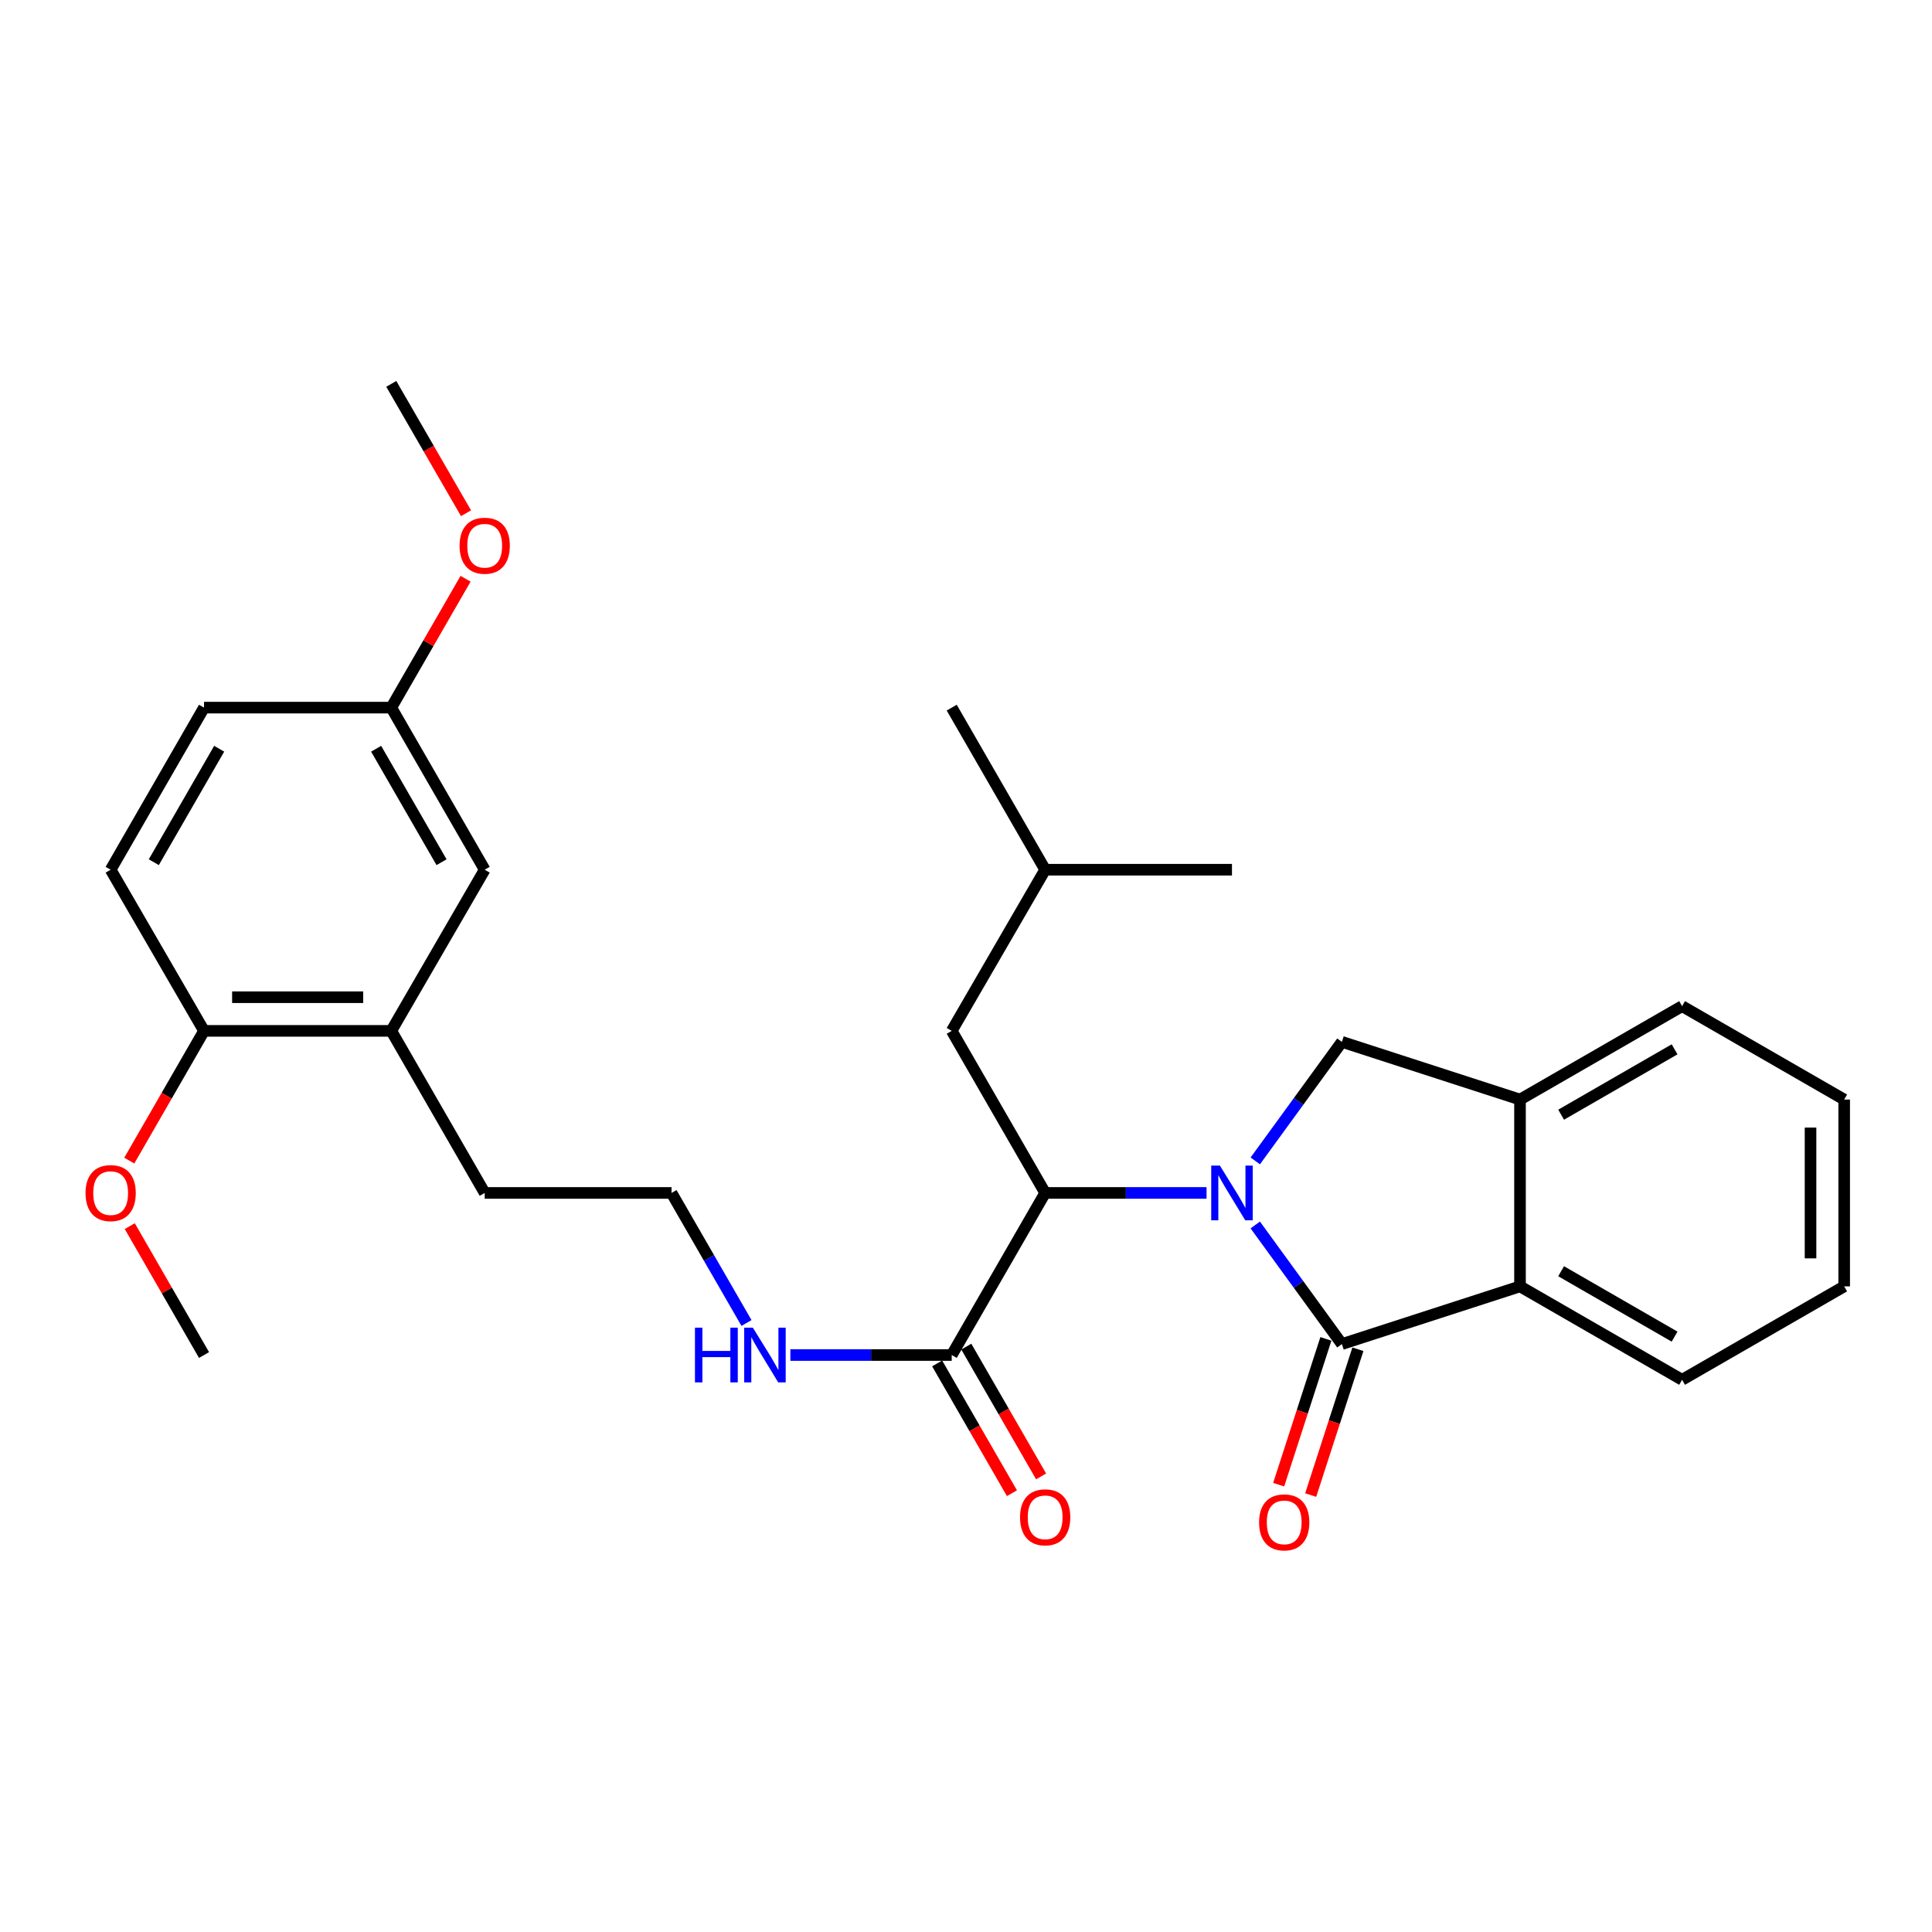<?xml version='1.0' encoding='iso-8859-1'?>
<svg version='1.1' baseProfile='full'
              xmlns='http://www.w3.org/2000/svg'
                      xmlns:rdkit='http://www.rdkit.org/xml'
                      xmlns:xlink='http://www.w3.org/1999/xlink'
                  xml:space='preserve'
width='1000px' height='1000px' viewBox='0 0 1000 1000'>
<!-- END OF HEADER -->
<rect style='opacity:1.0;fill:#FFFFFF;stroke:none' width='1000' height='1000' x='0' y='0'> </rect>
<path class='bond-0' d='M 649.723,634.041 L 672.144,664.865' style='fill:none;fill-rule:evenodd;stroke:#0000FF;stroke-width:6px;stroke-linecap:butt;stroke-linejoin:miter;stroke-opacity:1' />
<path class='bond-0' d='M 672.144,664.865 L 694.564,695.688' style='fill:none;fill-rule:evenodd;stroke:#000000;stroke-width:6px;stroke-linecap:butt;stroke-linejoin:miter;stroke-opacity:1' />
<path class='bond-1' d='M 624.508,617.462 L 582.742,617.462' style='fill:none;fill-rule:evenodd;stroke:#0000FF;stroke-width:6px;stroke-linecap:butt;stroke-linejoin:miter;stroke-opacity:1' />
<path class='bond-1' d='M 582.742,617.462 L 540.976,617.462' style='fill:none;fill-rule:evenodd;stroke:#000000;stroke-width:6px;stroke-linecap:butt;stroke-linejoin:miter;stroke-opacity:1' />
<path class='bond-2' d='M 649.727,600.885 L 672.146,570.075' style='fill:none;fill-rule:evenodd;stroke:#0000FF;stroke-width:6px;stroke-linecap:butt;stroke-linejoin:miter;stroke-opacity:1' />
<path class='bond-2' d='M 672.146,570.075 L 694.564,539.266' style='fill:none;fill-rule:evenodd;stroke:#000000;stroke-width:6px;stroke-linecap:butt;stroke-linejoin:miter;stroke-opacity:1' />
<path class='bond-3' d='M 694.564,695.688 L 786.753,665.826' style='fill:none;fill-rule:evenodd;stroke:#000000;stroke-width:6px;stroke-linecap:butt;stroke-linejoin:miter;stroke-opacity:1' />
<path class='bond-6' d='M 686.278,693.005 L 674.058,730.738' style='fill:none;fill-rule:evenodd;stroke:#000000;stroke-width:6px;stroke-linecap:butt;stroke-linejoin:miter;stroke-opacity:1' />
<path class='bond-6' d='M 674.058,730.738 L 661.839,768.471' style='fill:none;fill-rule:evenodd;stroke:#FF0000;stroke-width:6px;stroke-linecap:butt;stroke-linejoin:miter;stroke-opacity:1' />
<path class='bond-6' d='M 702.849,698.372 L 690.629,736.104' style='fill:none;fill-rule:evenodd;stroke:#000000;stroke-width:6px;stroke-linecap:butt;stroke-linejoin:miter;stroke-opacity:1' />
<path class='bond-6' d='M 690.629,736.104 L 678.409,773.837' style='fill:none;fill-rule:evenodd;stroke:#FF0000;stroke-width:6px;stroke-linecap:butt;stroke-linejoin:miter;stroke-opacity:1' />
<path class='bond-5' d='M 540.976,617.462 L 492.612,701.359' style='fill:none;fill-rule:evenodd;stroke:#000000;stroke-width:6px;stroke-linecap:butt;stroke-linejoin:miter;stroke-opacity:1' />
<path class='bond-8' d='M 540.976,617.462 L 492.612,533.576' style='fill:none;fill-rule:evenodd;stroke:#000000;stroke-width:6px;stroke-linecap:butt;stroke-linejoin:miter;stroke-opacity:1' />
<path class='bond-4' d='M 694.564,539.266 L 786.753,569.128' style='fill:none;fill-rule:evenodd;stroke:#000000;stroke-width:6px;stroke-linecap:butt;stroke-linejoin:miter;stroke-opacity:1' />
<path class='bond-18' d='M 786.753,665.826 L 870.649,714.18' style='fill:none;fill-rule:evenodd;stroke:#000000;stroke-width:6px;stroke-linecap:butt;stroke-linejoin:miter;stroke-opacity:1' />
<path class='bond-18' d='M 808.035,657.988 L 866.762,691.836' style='fill:none;fill-rule:evenodd;stroke:#000000;stroke-width:6px;stroke-linecap:butt;stroke-linejoin:miter;stroke-opacity:1' />
<path class='bond-29' d='M 786.753,665.826 L 786.753,569.128' style='fill:none;fill-rule:evenodd;stroke:#000000;stroke-width:6px;stroke-linecap:butt;stroke-linejoin:miter;stroke-opacity:1' />
<path class='bond-21' d='M 786.753,569.128 L 870.649,520.783' style='fill:none;fill-rule:evenodd;stroke:#000000;stroke-width:6px;stroke-linecap:butt;stroke-linejoin:miter;stroke-opacity:1' />
<path class='bond-21' d='M 808.034,576.968 L 866.761,543.127' style='fill:none;fill-rule:evenodd;stroke:#000000;stroke-width:6px;stroke-linecap:butt;stroke-linejoin:miter;stroke-opacity:1' />
<path class='bond-10' d='M 485.067,705.708 L 504.424,739.295' style='fill:none;fill-rule:evenodd;stroke:#000000;stroke-width:6px;stroke-linecap:butt;stroke-linejoin:miter;stroke-opacity:1' />
<path class='bond-10' d='M 504.424,739.295 L 523.782,772.882' style='fill:none;fill-rule:evenodd;stroke:#FF0000;stroke-width:6px;stroke-linecap:butt;stroke-linejoin:miter;stroke-opacity:1' />
<path class='bond-10' d='M 500.158,697.01 L 519.515,730.597' style='fill:none;fill-rule:evenodd;stroke:#000000;stroke-width:6px;stroke-linecap:butt;stroke-linejoin:miter;stroke-opacity:1' />
<path class='bond-10' d='M 519.515,730.597 L 538.873,764.184' style='fill:none;fill-rule:evenodd;stroke:#FF0000;stroke-width:6px;stroke-linecap:butt;stroke-linejoin:miter;stroke-opacity:1' />
<path class='bond-12' d='M 492.612,701.359 L 450.851,701.359' style='fill:none;fill-rule:evenodd;stroke:#000000;stroke-width:6px;stroke-linecap:butt;stroke-linejoin:miter;stroke-opacity:1' />
<path class='bond-12' d='M 450.851,701.359 L 409.09,701.359' style='fill:none;fill-rule:evenodd;stroke:#0000FF;stroke-width:6px;stroke-linecap:butt;stroke-linejoin:miter;stroke-opacity:1' />
<path class='bond-7' d='M 202.527,533.576 L 250.881,617.462' style='fill:none;fill-rule:evenodd;stroke:#000000;stroke-width:6px;stroke-linecap:butt;stroke-linejoin:miter;stroke-opacity:1' />
<path class='bond-9' d='M 202.527,533.576 L 105.605,533.576' style='fill:none;fill-rule:evenodd;stroke:#000000;stroke-width:6px;stroke-linecap:butt;stroke-linejoin:miter;stroke-opacity:1' />
<path class='bond-9' d='M 187.988,516.158 L 120.144,516.158' style='fill:none;fill-rule:evenodd;stroke:#000000;stroke-width:6px;stroke-linecap:butt;stroke-linejoin:miter;stroke-opacity:1' />
<path class='bond-11' d='M 202.527,533.576 L 250.881,450.163' style='fill:none;fill-rule:evenodd;stroke:#000000;stroke-width:6px;stroke-linecap:butt;stroke-linejoin:miter;stroke-opacity:1' />
<path class='bond-22' d='M 492.612,533.576 L 540.976,450.163' style='fill:none;fill-rule:evenodd;stroke:#000000;stroke-width:6px;stroke-linecap:butt;stroke-linejoin:miter;stroke-opacity:1' />
<path class='bond-13' d='M 105.605,533.576 L 57.271,450.163' style='fill:none;fill-rule:evenodd;stroke:#000000;stroke-width:6px;stroke-linecap:butt;stroke-linejoin:miter;stroke-opacity:1' />
<path class='bond-16' d='M 105.605,533.576 L 86.261,567.149' style='fill:none;fill-rule:evenodd;stroke:#000000;stroke-width:6px;stroke-linecap:butt;stroke-linejoin:miter;stroke-opacity:1' />
<path class='bond-16' d='M 86.261,567.149 L 66.916,600.722' style='fill:none;fill-rule:evenodd;stroke:#FF0000;stroke-width:6px;stroke-linecap:butt;stroke-linejoin:miter;stroke-opacity:1' />
<path class='bond-14' d='M 250.881,450.163 L 202.527,366.267' style='fill:none;fill-rule:evenodd;stroke:#000000;stroke-width:6px;stroke-linecap:butt;stroke-linejoin:miter;stroke-opacity:1' />
<path class='bond-14' d='M 228.537,446.277 L 194.689,387.549' style='fill:none;fill-rule:evenodd;stroke:#000000;stroke-width:6px;stroke-linecap:butt;stroke-linejoin:miter;stroke-opacity:1' />
<path class='bond-17' d='M 386.377,684.778 L 366.978,651.12' style='fill:none;fill-rule:evenodd;stroke:#0000FF;stroke-width:6px;stroke-linecap:butt;stroke-linejoin:miter;stroke-opacity:1' />
<path class='bond-17' d='M 366.978,651.12 L 347.579,617.462' style='fill:none;fill-rule:evenodd;stroke:#000000;stroke-width:6px;stroke-linecap:butt;stroke-linejoin:miter;stroke-opacity:1' />
<path class='bond-31' d='M 57.271,450.163 L 105.605,366.267' style='fill:none;fill-rule:evenodd;stroke:#000000;stroke-width:6px;stroke-linecap:butt;stroke-linejoin:miter;stroke-opacity:1' />
<path class='bond-31' d='M 79.613,446.274 L 113.448,387.547' style='fill:none;fill-rule:evenodd;stroke:#000000;stroke-width:6px;stroke-linecap:butt;stroke-linejoin:miter;stroke-opacity:1' />
<path class='bond-15' d='M 202.527,366.267 L 105.605,366.267' style='fill:none;fill-rule:evenodd;stroke:#000000;stroke-width:6px;stroke-linecap:butt;stroke-linejoin:miter;stroke-opacity:1' />
<path class='bond-19' d='M 202.527,366.267 L 221.752,332.914' style='fill:none;fill-rule:evenodd;stroke:#000000;stroke-width:6px;stroke-linecap:butt;stroke-linejoin:miter;stroke-opacity:1' />
<path class='bond-19' d='M 221.752,332.914 L 240.977,299.561' style='fill:none;fill-rule:evenodd;stroke:#FF0000;stroke-width:6px;stroke-linecap:butt;stroke-linejoin:miter;stroke-opacity:1' />
<path class='bond-23' d='M 67.169,634.643 L 86.387,668.001' style='fill:none;fill-rule:evenodd;stroke:#FF0000;stroke-width:6px;stroke-linecap:butt;stroke-linejoin:miter;stroke-opacity:1' />
<path class='bond-23' d='M 86.387,668.001 L 105.605,701.359' style='fill:none;fill-rule:evenodd;stroke:#000000;stroke-width:6px;stroke-linecap:butt;stroke-linejoin:miter;stroke-opacity:1' />
<path class='bond-20' d='M 347.579,617.462 L 250.881,617.462' style='fill:none;fill-rule:evenodd;stroke:#000000;stroke-width:6px;stroke-linecap:butt;stroke-linejoin:miter;stroke-opacity:1' />
<path class='bond-27' d='M 870.649,714.18 L 954.545,665.826' style='fill:none;fill-rule:evenodd;stroke:#000000;stroke-width:6px;stroke-linecap:butt;stroke-linejoin:miter;stroke-opacity:1' />
<path class='bond-24' d='M 241.211,265.644 L 221.869,232.166' style='fill:none;fill-rule:evenodd;stroke:#FF0000;stroke-width:6px;stroke-linecap:butt;stroke-linejoin:miter;stroke-opacity:1' />
<path class='bond-24' d='M 221.869,232.166 L 202.527,198.687' style='fill:none;fill-rule:evenodd;stroke:#000000;stroke-width:6px;stroke-linecap:butt;stroke-linejoin:miter;stroke-opacity:1' />
<path class='bond-28' d='M 870.649,520.783 L 954.545,569.128' style='fill:none;fill-rule:evenodd;stroke:#000000;stroke-width:6px;stroke-linecap:butt;stroke-linejoin:miter;stroke-opacity:1' />
<path class='bond-25' d='M 540.976,450.163 L 492.612,366.267' style='fill:none;fill-rule:evenodd;stroke:#000000;stroke-width:6px;stroke-linecap:butt;stroke-linejoin:miter;stroke-opacity:1' />
<path class='bond-26' d='M 540.976,450.163 L 637.665,450.163' style='fill:none;fill-rule:evenodd;stroke:#000000;stroke-width:6px;stroke-linecap:butt;stroke-linejoin:miter;stroke-opacity:1' />
<path class='bond-30' d='M 954.545,665.826 L 954.545,569.128' style='fill:none;fill-rule:evenodd;stroke:#000000;stroke-width:6px;stroke-linecap:butt;stroke-linejoin:miter;stroke-opacity:1' />
<path class='bond-30' d='M 937.128,651.321 L 937.128,583.633' style='fill:none;fill-rule:evenodd;stroke:#000000;stroke-width:6px;stroke-linecap:butt;stroke-linejoin:miter;stroke-opacity:1' />
<path  class='atom-0' d='M 631.405 603.302
L 640.685 618.302
Q 641.605 619.782, 643.085 622.462
Q 644.565 625.142, 644.645 625.302
L 644.645 603.302
L 648.405 603.302
L 648.405 631.622
L 644.525 631.622
L 634.565 615.222
Q 633.405 613.302, 632.165 611.102
Q 630.965 608.902, 630.605 608.222
L 630.605 631.622
L 626.925 631.622
L 626.925 603.302
L 631.405 603.302
' fill='#0000FF'/>
<path  class='atom-7' d='M 651.702 787.977
Q 651.702 781.177, 655.062 777.377
Q 658.422 773.577, 664.702 773.577
Q 670.982 773.577, 674.342 777.377
Q 677.702 781.177, 677.702 787.977
Q 677.702 794.857, 674.302 798.777
Q 670.902 802.657, 664.702 802.657
Q 658.462 802.657, 655.062 798.777
Q 651.702 794.897, 651.702 787.977
M 664.702 799.457
Q 669.022 799.457, 671.342 796.577
Q 673.702 793.657, 673.702 787.977
Q 673.702 782.417, 671.342 779.617
Q 669.022 776.777, 664.702 776.777
Q 660.382 776.777, 658.022 779.577
Q 655.702 782.377, 655.702 787.977
Q 655.702 793.697, 658.022 796.577
Q 660.382 799.457, 664.702 799.457
' fill='#FF0000'/>
<path  class='atom-11' d='M 527.976 785.355
Q 527.976 778.555, 531.336 774.755
Q 534.696 770.955, 540.976 770.955
Q 547.256 770.955, 550.616 774.755
Q 553.976 778.555, 553.976 785.355
Q 553.976 792.235, 550.576 796.155
Q 547.176 800.035, 540.976 800.035
Q 534.736 800.035, 531.336 796.155
Q 527.976 792.275, 527.976 785.355
M 540.976 796.835
Q 545.296 796.835, 547.616 793.955
Q 549.976 791.035, 549.976 785.355
Q 549.976 779.795, 547.616 776.995
Q 545.296 774.155, 540.976 774.155
Q 536.656 774.155, 534.296 776.955
Q 531.976 779.755, 531.976 785.355
Q 531.976 791.075, 534.296 793.955
Q 536.656 796.835, 540.976 796.835
' fill='#FF0000'/>
<path  class='atom-13' d='M 359.713 687.199
L 363.553 687.199
L 363.553 699.239
L 378.033 699.239
L 378.033 687.199
L 381.873 687.199
L 381.873 715.519
L 378.033 715.519
L 378.033 702.439
L 363.553 702.439
L 363.553 715.519
L 359.713 715.519
L 359.713 687.199
' fill='#0000FF'/>
<path  class='atom-13' d='M 389.673 687.199
L 398.953 702.199
Q 399.873 703.679, 401.353 706.359
Q 402.833 709.039, 402.913 709.199
L 402.913 687.199
L 406.673 687.199
L 406.673 715.519
L 402.793 715.519
L 392.833 699.119
Q 391.673 697.199, 390.433 694.999
Q 389.233 692.799, 388.873 692.119
L 388.873 715.519
L 385.193 715.519
L 385.193 687.199
L 389.673 687.199
' fill='#0000FF'/>
<path  class='atom-17' d='M 44.271 617.542
Q 44.271 610.742, 47.631 606.942
Q 50.991 603.142, 57.271 603.142
Q 63.551 603.142, 66.911 606.942
Q 70.271 610.742, 70.271 617.542
Q 70.271 624.422, 66.871 628.342
Q 63.471 632.222, 57.271 632.222
Q 51.031 632.222, 47.631 628.342
Q 44.271 624.462, 44.271 617.542
M 57.271 629.022
Q 61.591 629.022, 63.911 626.142
Q 66.271 623.222, 66.271 617.542
Q 66.271 611.982, 63.911 609.182
Q 61.591 606.342, 57.271 606.342
Q 52.951 606.342, 50.591 609.142
Q 48.271 611.942, 48.271 617.542
Q 48.271 623.262, 50.591 626.142
Q 52.951 629.022, 57.271 629.022
' fill='#FF0000'/>
<path  class='atom-20' d='M 237.881 282.46
Q 237.881 275.66, 241.241 271.86
Q 244.601 268.06, 250.881 268.06
Q 257.161 268.06, 260.521 271.86
Q 263.881 275.66, 263.881 282.46
Q 263.881 289.34, 260.481 293.26
Q 257.081 297.14, 250.881 297.14
Q 244.641 297.14, 241.241 293.26
Q 237.881 289.38, 237.881 282.46
M 250.881 293.94
Q 255.201 293.94, 257.521 291.06
Q 259.881 288.14, 259.881 282.46
Q 259.881 276.9, 257.521 274.1
Q 255.201 271.26, 250.881 271.26
Q 246.561 271.26, 244.201 274.06
Q 241.881 276.86, 241.881 282.46
Q 241.881 288.18, 244.201 291.06
Q 246.561 293.94, 250.881 293.94
' fill='#FF0000'/>
</svg>
